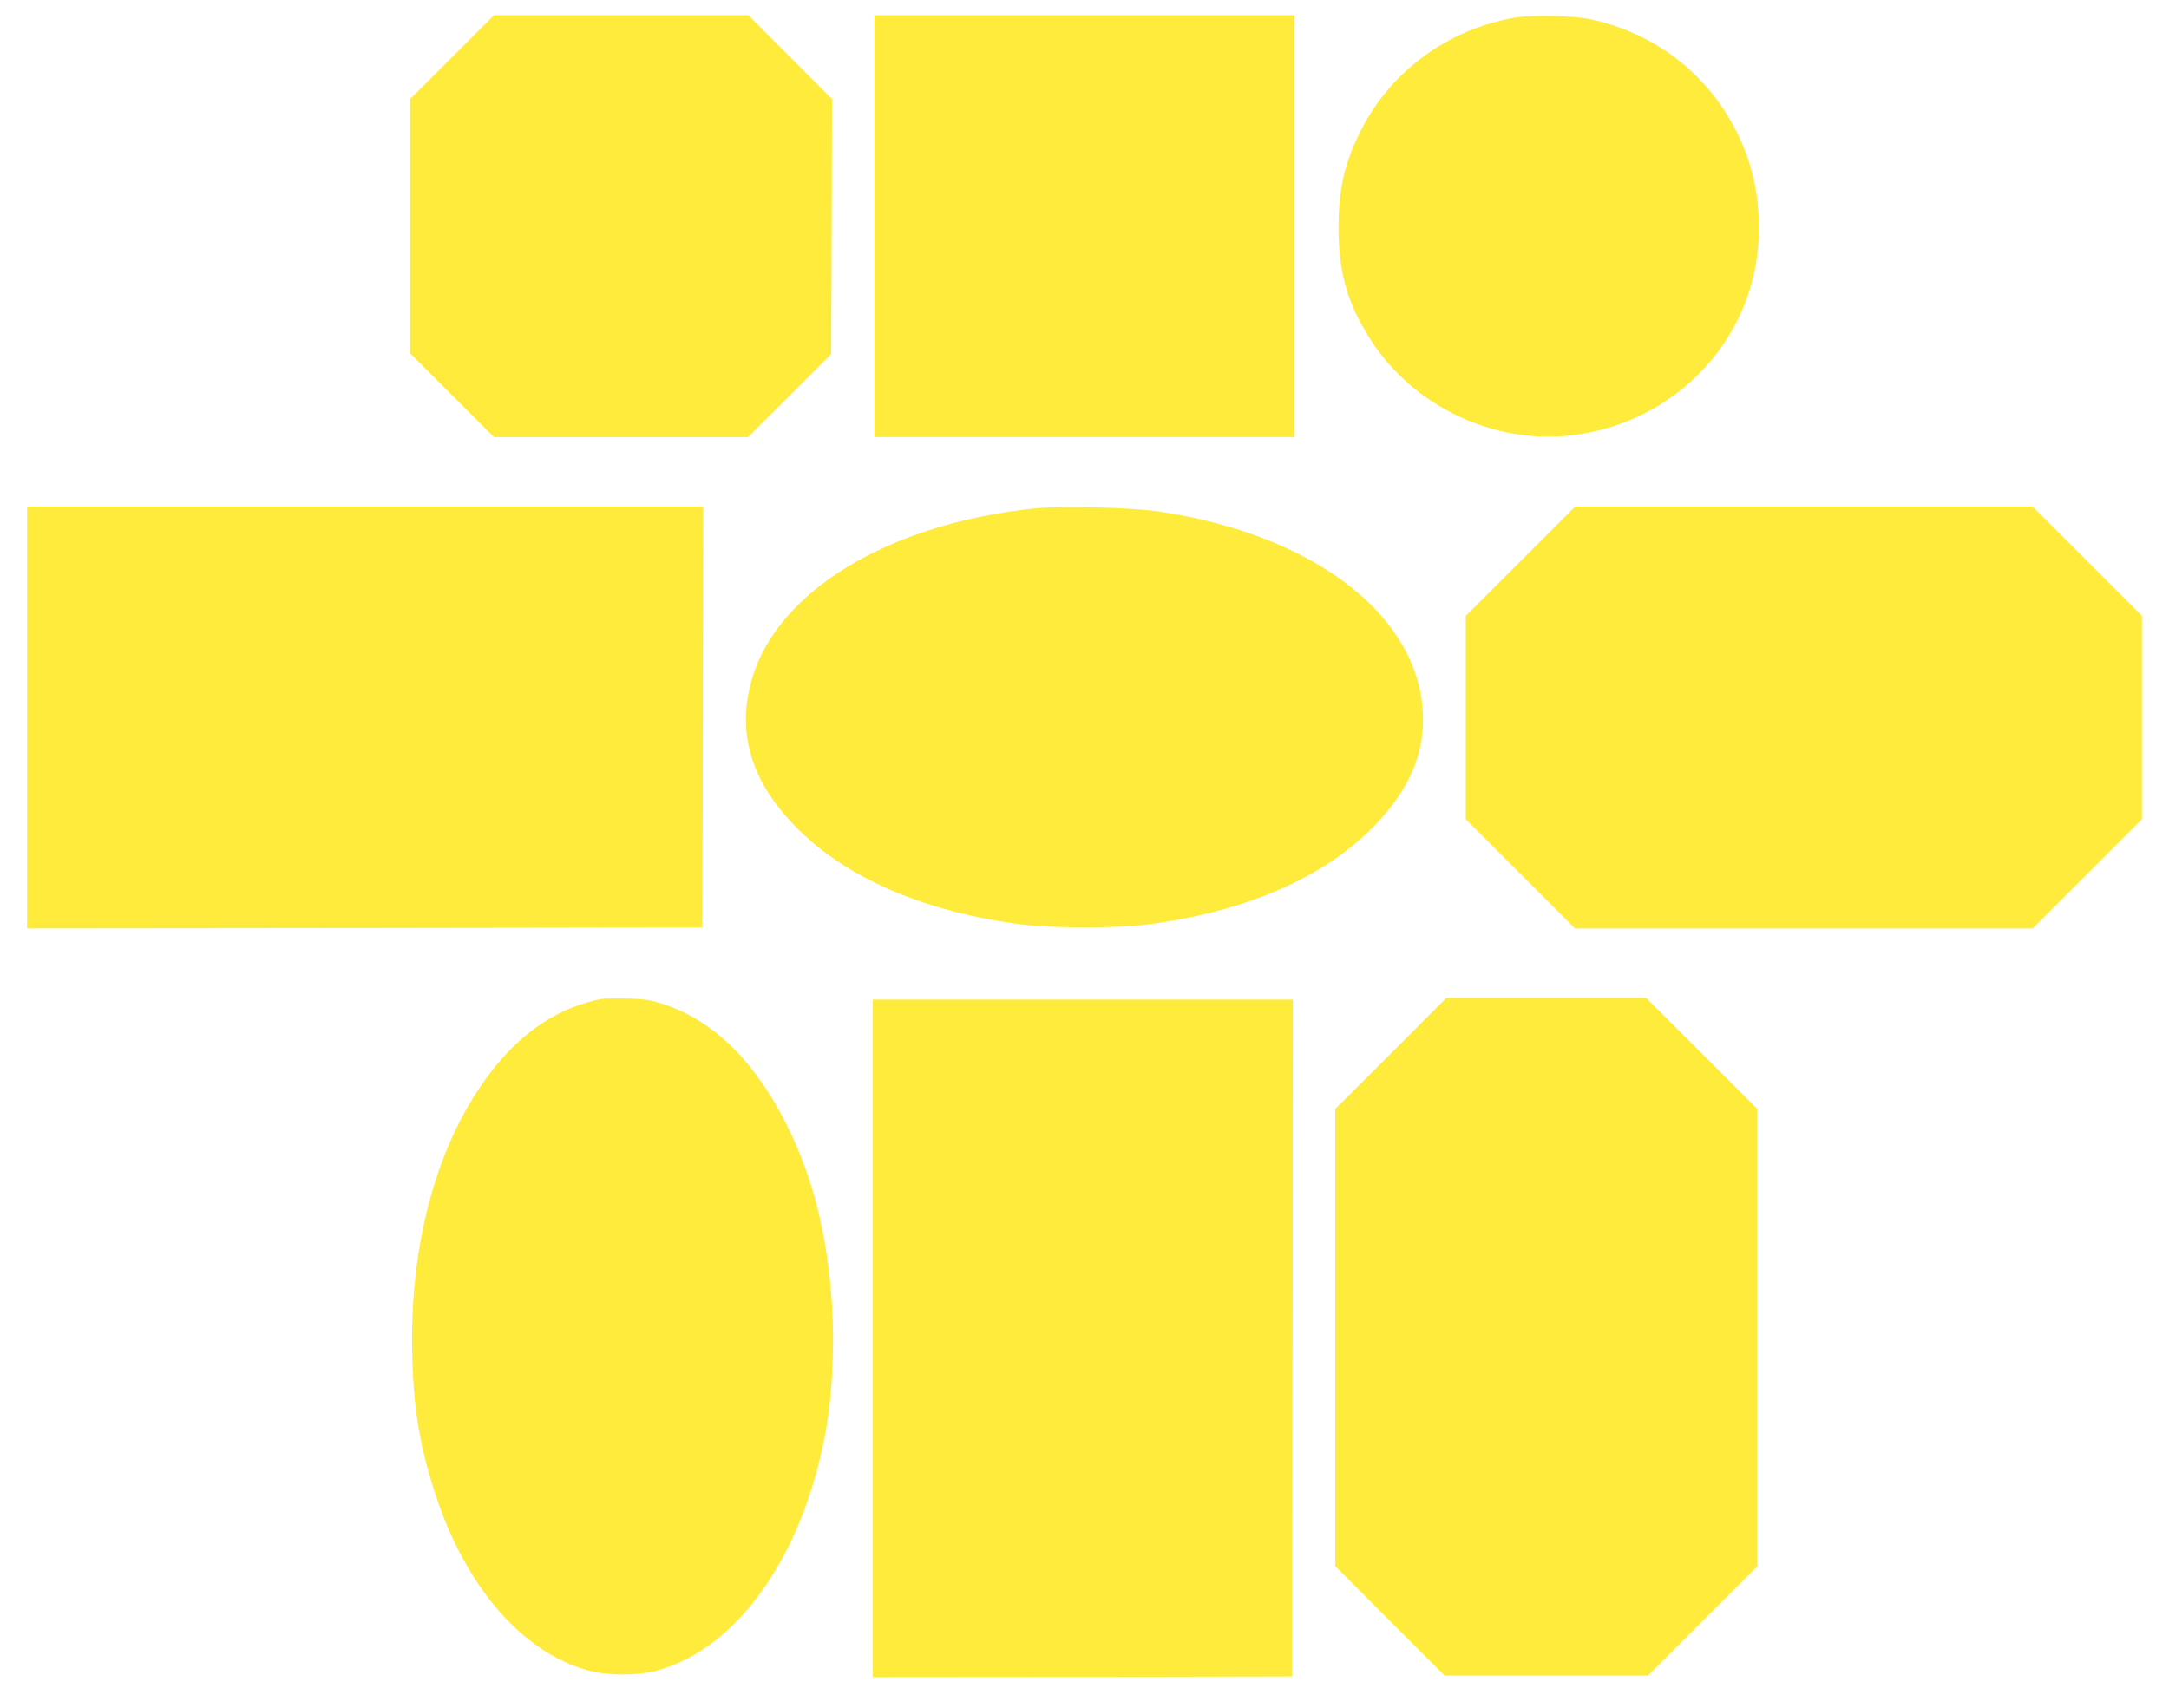 <?xml version="1.0" standalone="no"?>
<!DOCTYPE svg PUBLIC "-//W3C//DTD SVG 20010904//EN"
 "http://www.w3.org/TR/2001/REC-SVG-20010904/DTD/svg10.dtd">
<svg version="1.0" xmlns="http://www.w3.org/2000/svg"
 width="1280pt" height="1008pt" viewBox="0 0 1280 1008"
 preserveAspectRatio="xMidYMid meet">
<g transform="translate(0,1008) scale(0.1,-0.1)"
fill="#ffeb3b" stroke="none">
<path d="M2667 9742 l-247 -247 0 -750 0 -750 248 -248 247 -247 750 0 749 0
246 245 245 245 3 752 2 752 -247 248 -247 248 -751 0 -750 0 -248 -248z"/>
<path d="M5160 8745 l0 -1245 1240 0 1240 0 0 1245 0 1245 -1240 0 -1240 0 0
-1245z"/>
<path d="M8934 9975 c-390 -69 -724 -314 -901 -661 -98 -192 -134 -350 -134
-579 0 -270 56 -457 199 -675 251 -380 714 -599 1163 -551 639 69 1119 593
1119 1221 0 199 -39 378 -120 547 -169 356 -483 604 -872 689 -101 22 -350 27
-454 9z"/>
<path d="M160 5845 l0 -1245 1993 2 1992 3 3 1243 2 1242 -1995 0 -1995 0 0
-1245z"/>
<path d="M6106 7079 c-860 -89 -1519 -487 -1669 -1009 -95 -327 2 -624 292
-903 296 -283 744 -471 1296 -543 179 -24 571 -24 750 0 552 72 1000 260 1296
543 241 232 346 468 324 733 -47 567 -660 1026 -1550 1160 -160 25 -584 35
-739 19z"/>
<path d="M8972 6767 l-322 -322 0 -600 0 -600 323 -323 322 -322 1350 0 1350
0 323 323 322 322 0 600 0 600 -323 323 -322 322 -1350 0 -1350 0 -323 -323z"/>
<path d="M3550 4184 c-236 -47 -435 -171 -610 -378 -344 -410 -528 -1040 -507
-1741 9 -313 47 -532 138 -810 180 -547 516 -932 904 -1036 112 -30 288 -30
399 0 486 130 881 702 1006 1456 32 190 44 473 31 688 -27 419 -108 750 -261
1062 -186 380 -434 627 -726 725 -88 29 -113 33 -224 36 -69 1 -136 0 -150 -2z"/>
<path d="M8208 3862 l-328 -327 0 -1350 0 -1349 322 -323 323 -323 600 0 600
0 323 323 322 322 0 1350 0 1350 -328 328 -328 327 -589 0 -590 0 -327 -328z"/>
<path d="M5150 2180 l0 -2000 1238 2 1237 3 3 1998 2 1997 -1240 0 -1240 0 0
-2000z"/>
</g>
</svg>
